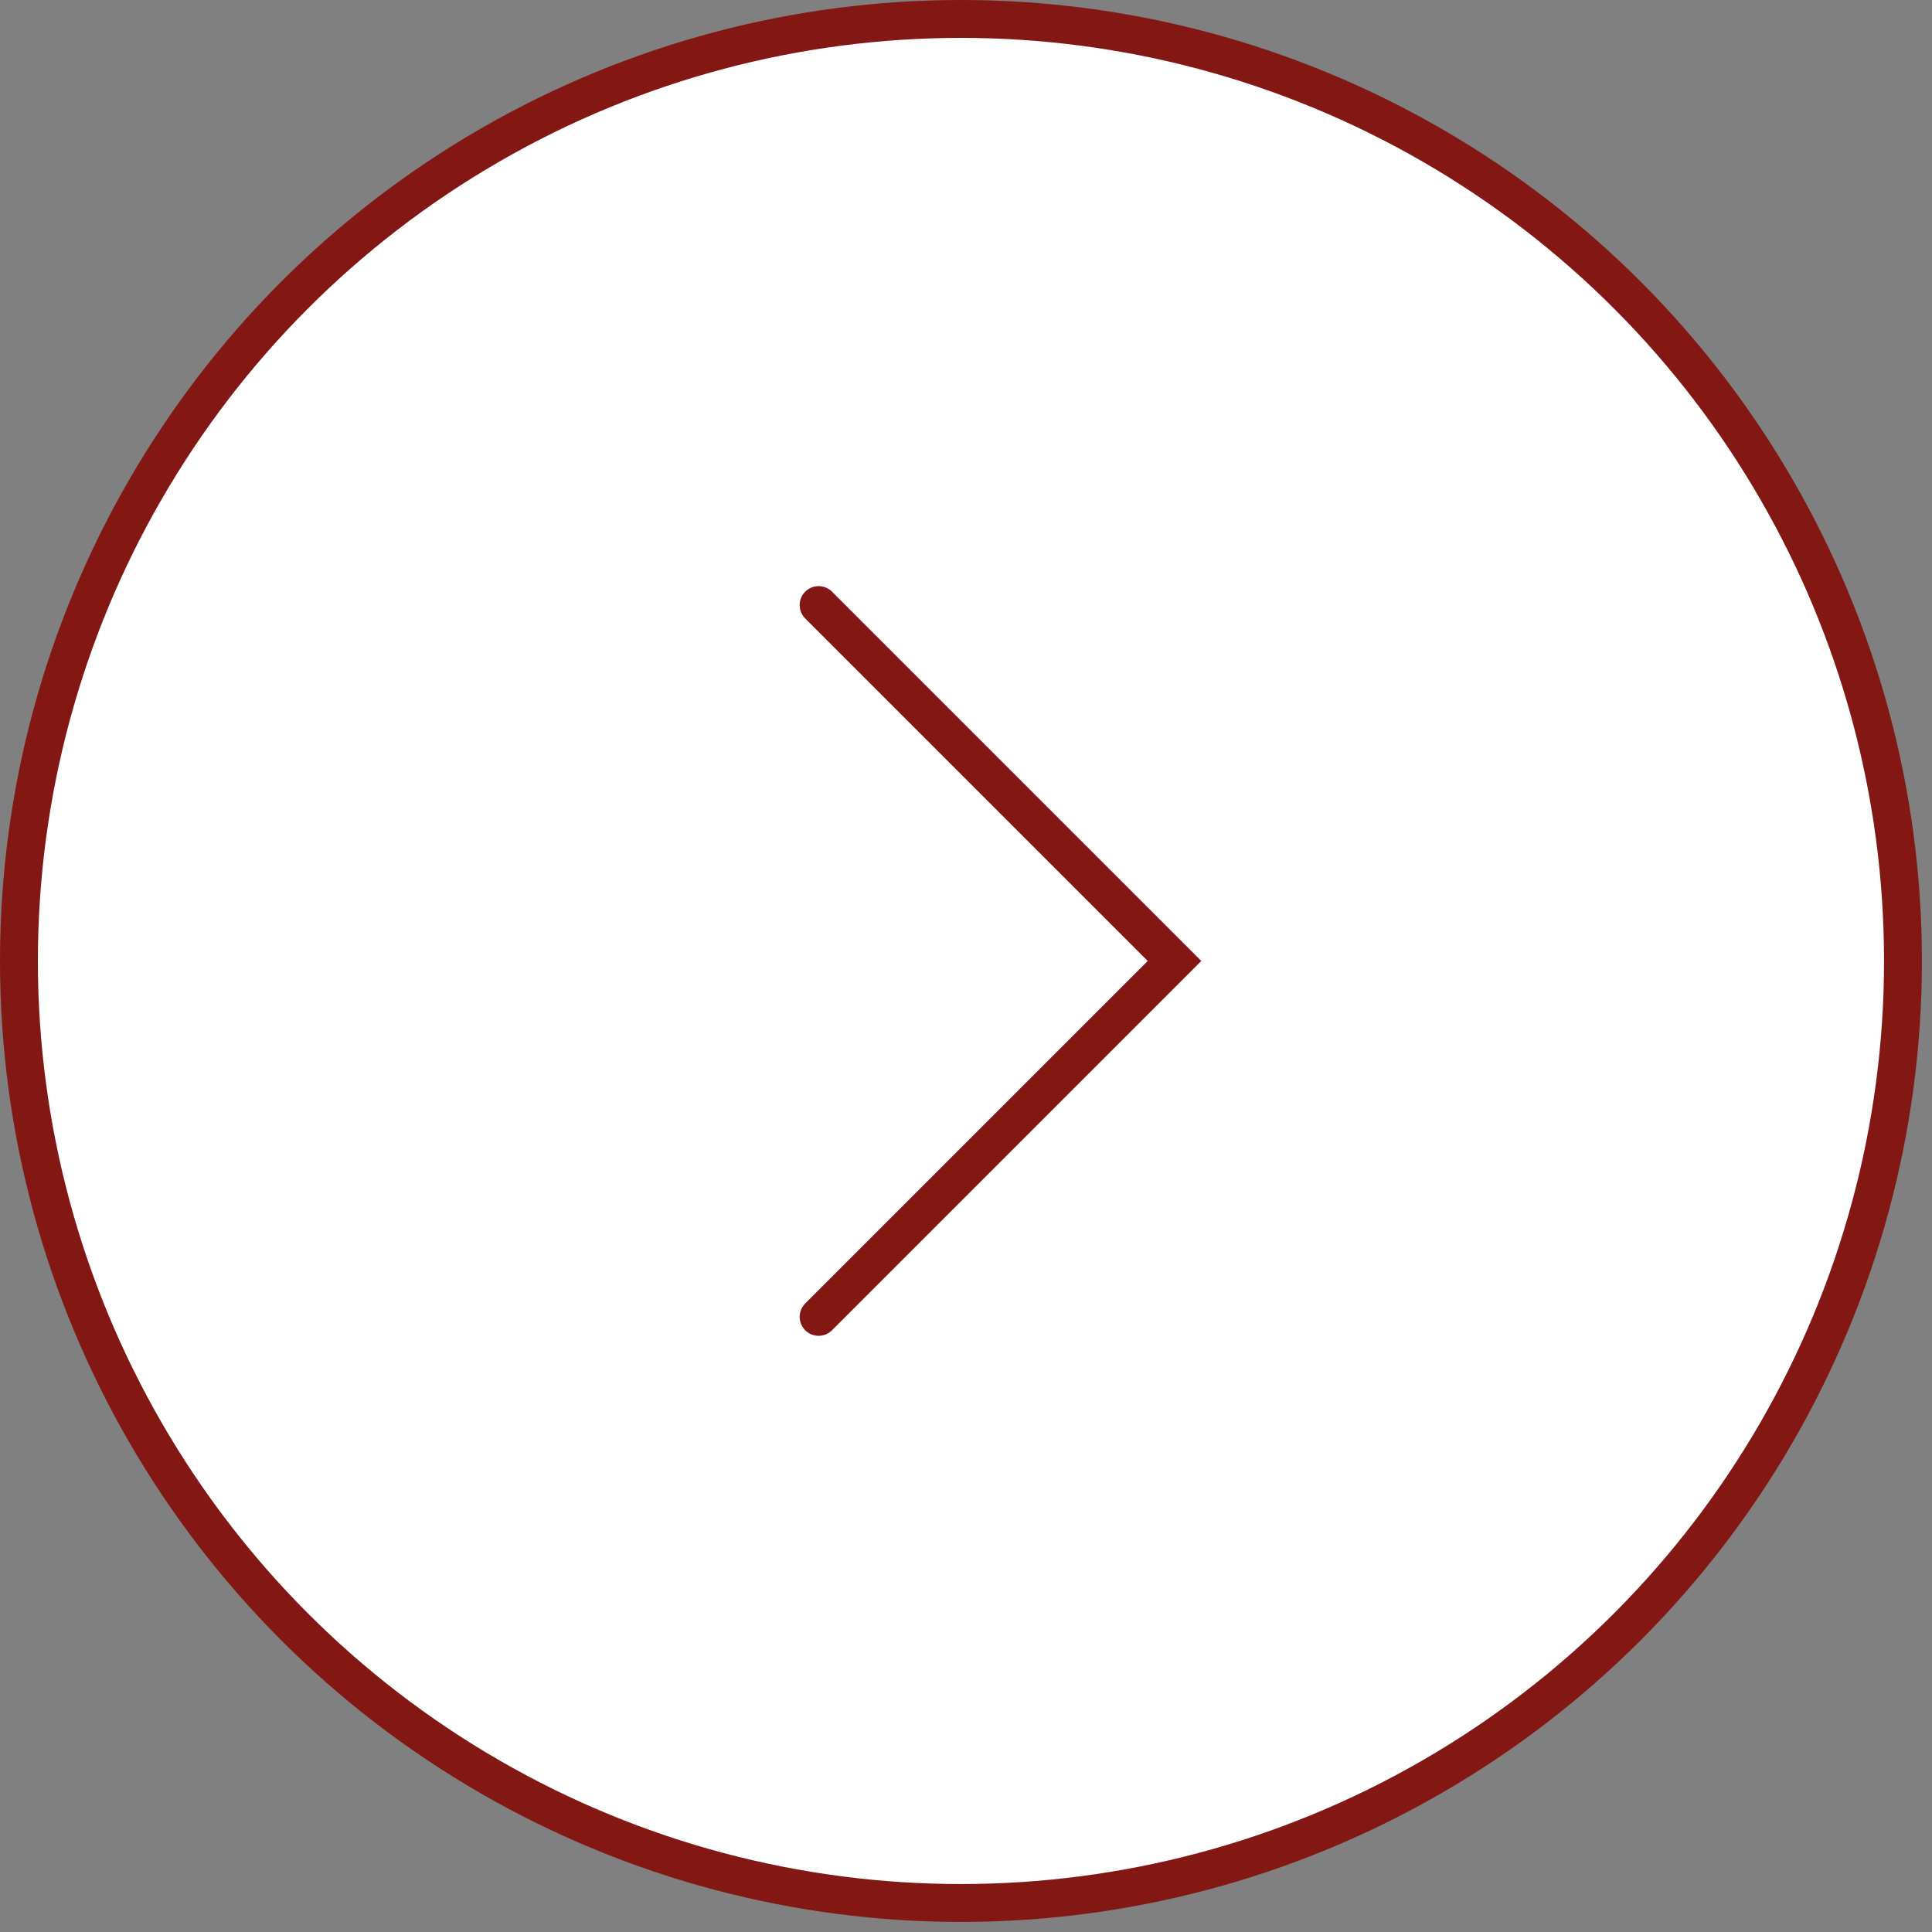 <?xml version="1.0" encoding="UTF-8"?> <svg xmlns="http://www.w3.org/2000/svg" width="51" height="51" viewBox="0 0 51 51" fill="none"><rect x="0" y="0" width="51" height="51" fill="#808080" stroke="none"/><circle cx="25.367" cy="25.367" r="24.867" fill="white" stroke="#831714"></circle><path d="M21.609 15.972L31.004 25.367L21.609 34.762" stroke="#831714" stroke-linecap="round"></path></svg> 